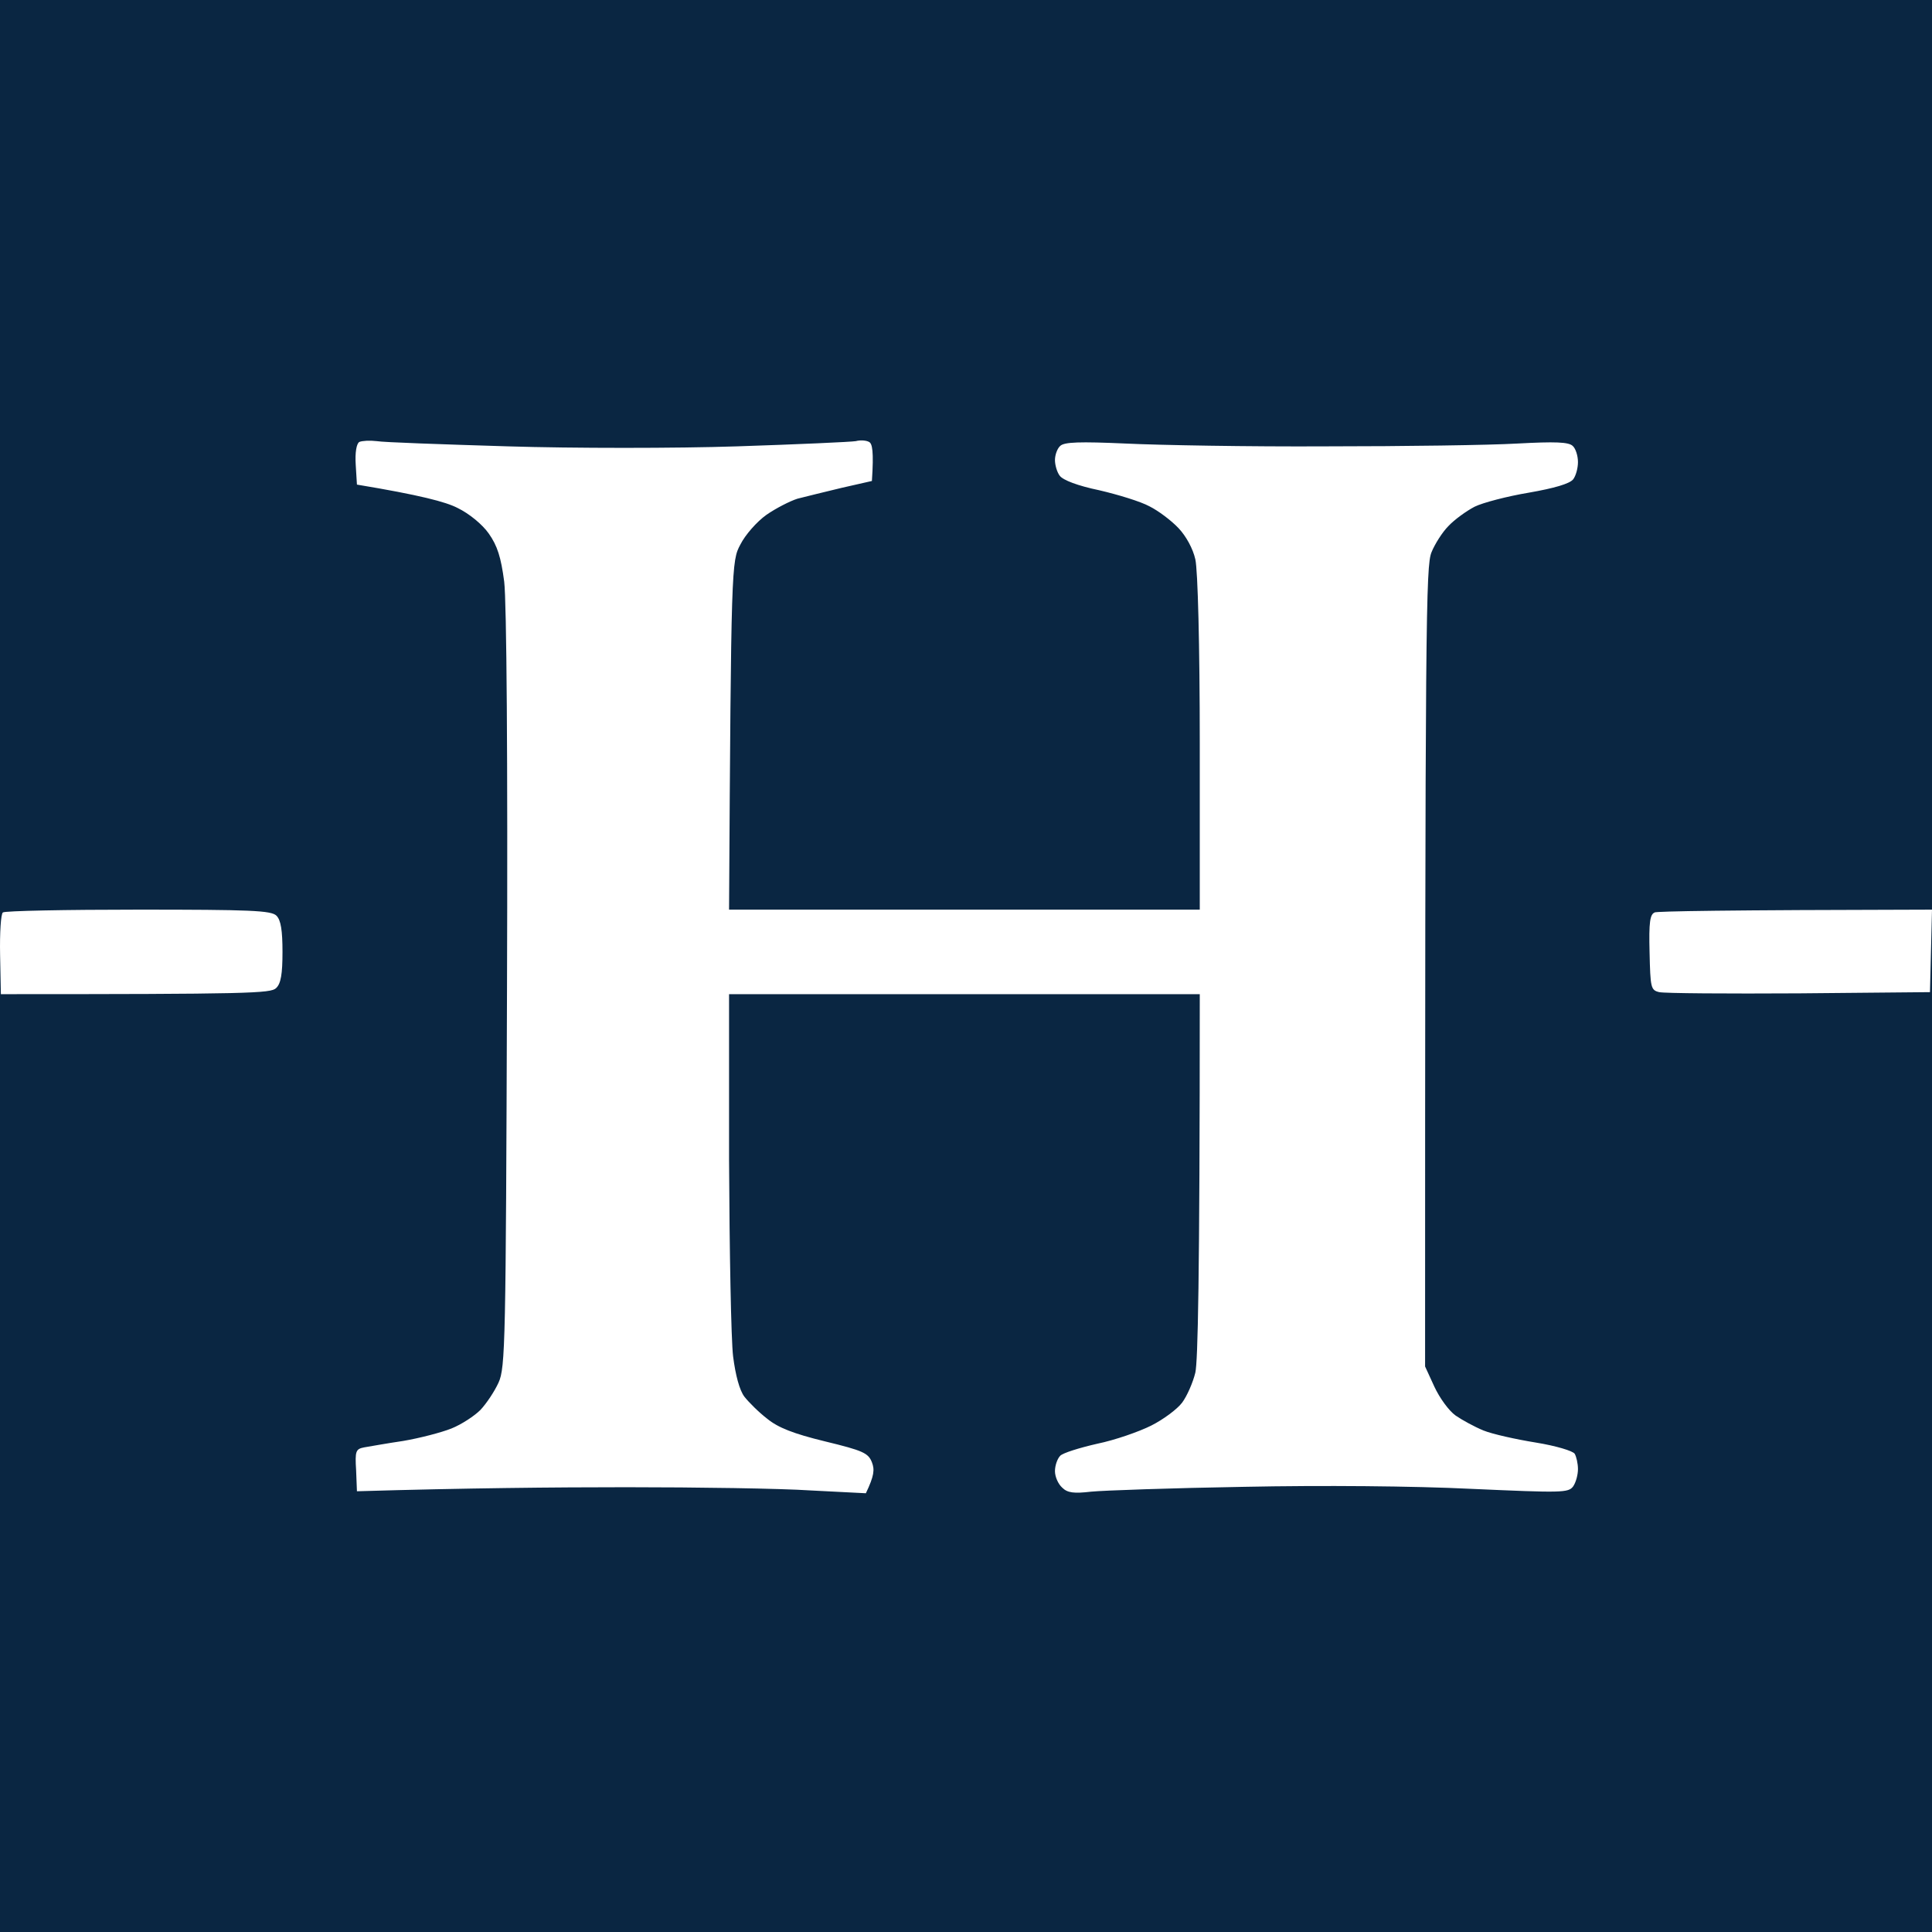 <svg width="64" height="64" viewBox="0 0 64 64" fill="none" xmlns="http://www.w3.org/2000/svg">
<rect width="64" height="64" fill="#0A2642"/>
<path d="M0.003 31.626C-0.011 30.906 0.029 30.266 0.096 30.226C0.162 30.173 2.175 30.133 4.587 30.133C8.292 30.133 8.985 30.16 9.158 30.333C9.305 30.48 9.358 30.826 9.358 31.533C9.358 32.266 9.305 32.586 9.145 32.733C8.972 32.906 8.265 32.933 0.029 32.933L0.003 31.626Z" fill="white"/>
<path d="M54.644 31.546C54.618 30.546 54.658 30.28 54.818 30.226H54.804C54.911 30.186 57.03 30.146 64 30.133L63.933 32.866L59.602 32.906C57.216 32.92 55.137 32.906 54.964 32.866C54.684 32.8 54.671 32.72 54.644 31.546Z" fill="white"/>
<path d="M11.784 15.4C11.757 14.986 11.81 14.693 11.904 14.64C11.997 14.6 12.25 14.586 12.477 14.613C12.703 14.653 14.662 14.72 16.822 14.786C18.981 14.853 22.406 14.853 24.418 14.786C26.43 14.72 28.203 14.64 28.35 14.613C28.496 14.573 28.696 14.586 28.789 14.64C28.896 14.693 28.949 14.946 28.883 15.933L27.883 16.16C27.337 16.293 26.67 16.453 26.417 16.52C26.164 16.6 25.698 16.84 25.391 17.053C25.071 17.28 24.685 17.72 24.525 18.04C24.232 18.586 24.218 18.693 24.151 30.133H39.744V24.64C39.744 21.346 39.678 18.893 39.598 18.533C39.518 18.173 39.291 17.76 39.038 17.493C38.798 17.24 38.372 16.92 38.078 16.773C37.785 16.613 37.039 16.386 36.413 16.24C35.706 16.093 35.213 15.906 35.106 15.76C35.013 15.64 34.947 15.4 34.947 15.24C34.947 15.066 35.027 14.853 35.12 14.773C35.253 14.64 35.773 14.626 37.292 14.693C38.385 14.746 41.384 14.8 43.943 14.786C46.515 14.786 49.353 14.746 50.26 14.693C51.512 14.626 51.965 14.64 52.099 14.773C52.192 14.853 52.272 15.093 52.272 15.306C52.272 15.506 52.205 15.76 52.112 15.88C51.992 16.026 51.486 16.173 50.646 16.32C49.926 16.44 49.114 16.653 48.847 16.786C48.567 16.933 48.181 17.213 47.981 17.426C47.781 17.626 47.528 18.026 47.421 18.293C47.234 18.746 47.208 20.373 47.208 45.266L47.514 45.933C47.687 46.306 47.994 46.733 48.221 46.893C48.434 47.04 48.847 47.266 49.14 47.386C49.433 47.506 50.22 47.68 50.873 47.786C51.539 47.893 52.112 48.066 52.165 48.16C52.219 48.253 52.272 48.48 52.272 48.666C52.272 48.853 52.205 49.106 52.112 49.24C51.952 49.453 51.739 49.453 48.74 49.32C46.834 49.226 43.796 49.2 41.21 49.253C38.825 49.293 36.546 49.373 36.146 49.413C35.573 49.48 35.36 49.453 35.187 49.28C35.053 49.16 34.947 48.92 34.947 48.733C34.947 48.546 35.027 48.32 35.12 48.226C35.2 48.133 35.76 47.96 36.346 47.826C36.932 47.706 37.732 47.426 38.132 47.226C38.532 47.026 38.998 46.68 39.158 46.466C39.318 46.253 39.518 45.8 39.598 45.466C39.678 45.093 39.744 42.546 39.744 32.933H24.151V38.426C24.165 41.453 24.218 44.386 24.285 44.933C24.365 45.56 24.498 46.053 24.658 46.266C24.805 46.453 25.138 46.786 25.418 47C25.777 47.293 26.284 47.493 27.323 47.746C28.59 48.053 28.763 48.133 28.883 48.44C28.976 48.68 28.963 48.88 28.683 49.466L26.857 49.373C25.844 49.306 23.099 49.266 20.753 49.266C18.407 49.266 15.435 49.293 11.824 49.4L11.797 48.706C11.757 48.066 11.784 48 12.064 47.946C12.224 47.92 12.81 47.813 13.357 47.733C13.903 47.64 14.623 47.453 14.956 47.32C15.289 47.186 15.715 46.906 15.915 46.706C16.115 46.493 16.382 46.093 16.515 45.8C16.742 45.306 16.755 44.48 16.795 32.8C16.822 25.106 16.782 19.92 16.702 19.266C16.595 18.453 16.475 18.08 16.195 17.68C15.982 17.373 15.542 17.013 15.156 16.826C14.769 16.626 13.916 16.4 11.824 16.053L11.784 15.4Z" fill="white"/>
</svg>
